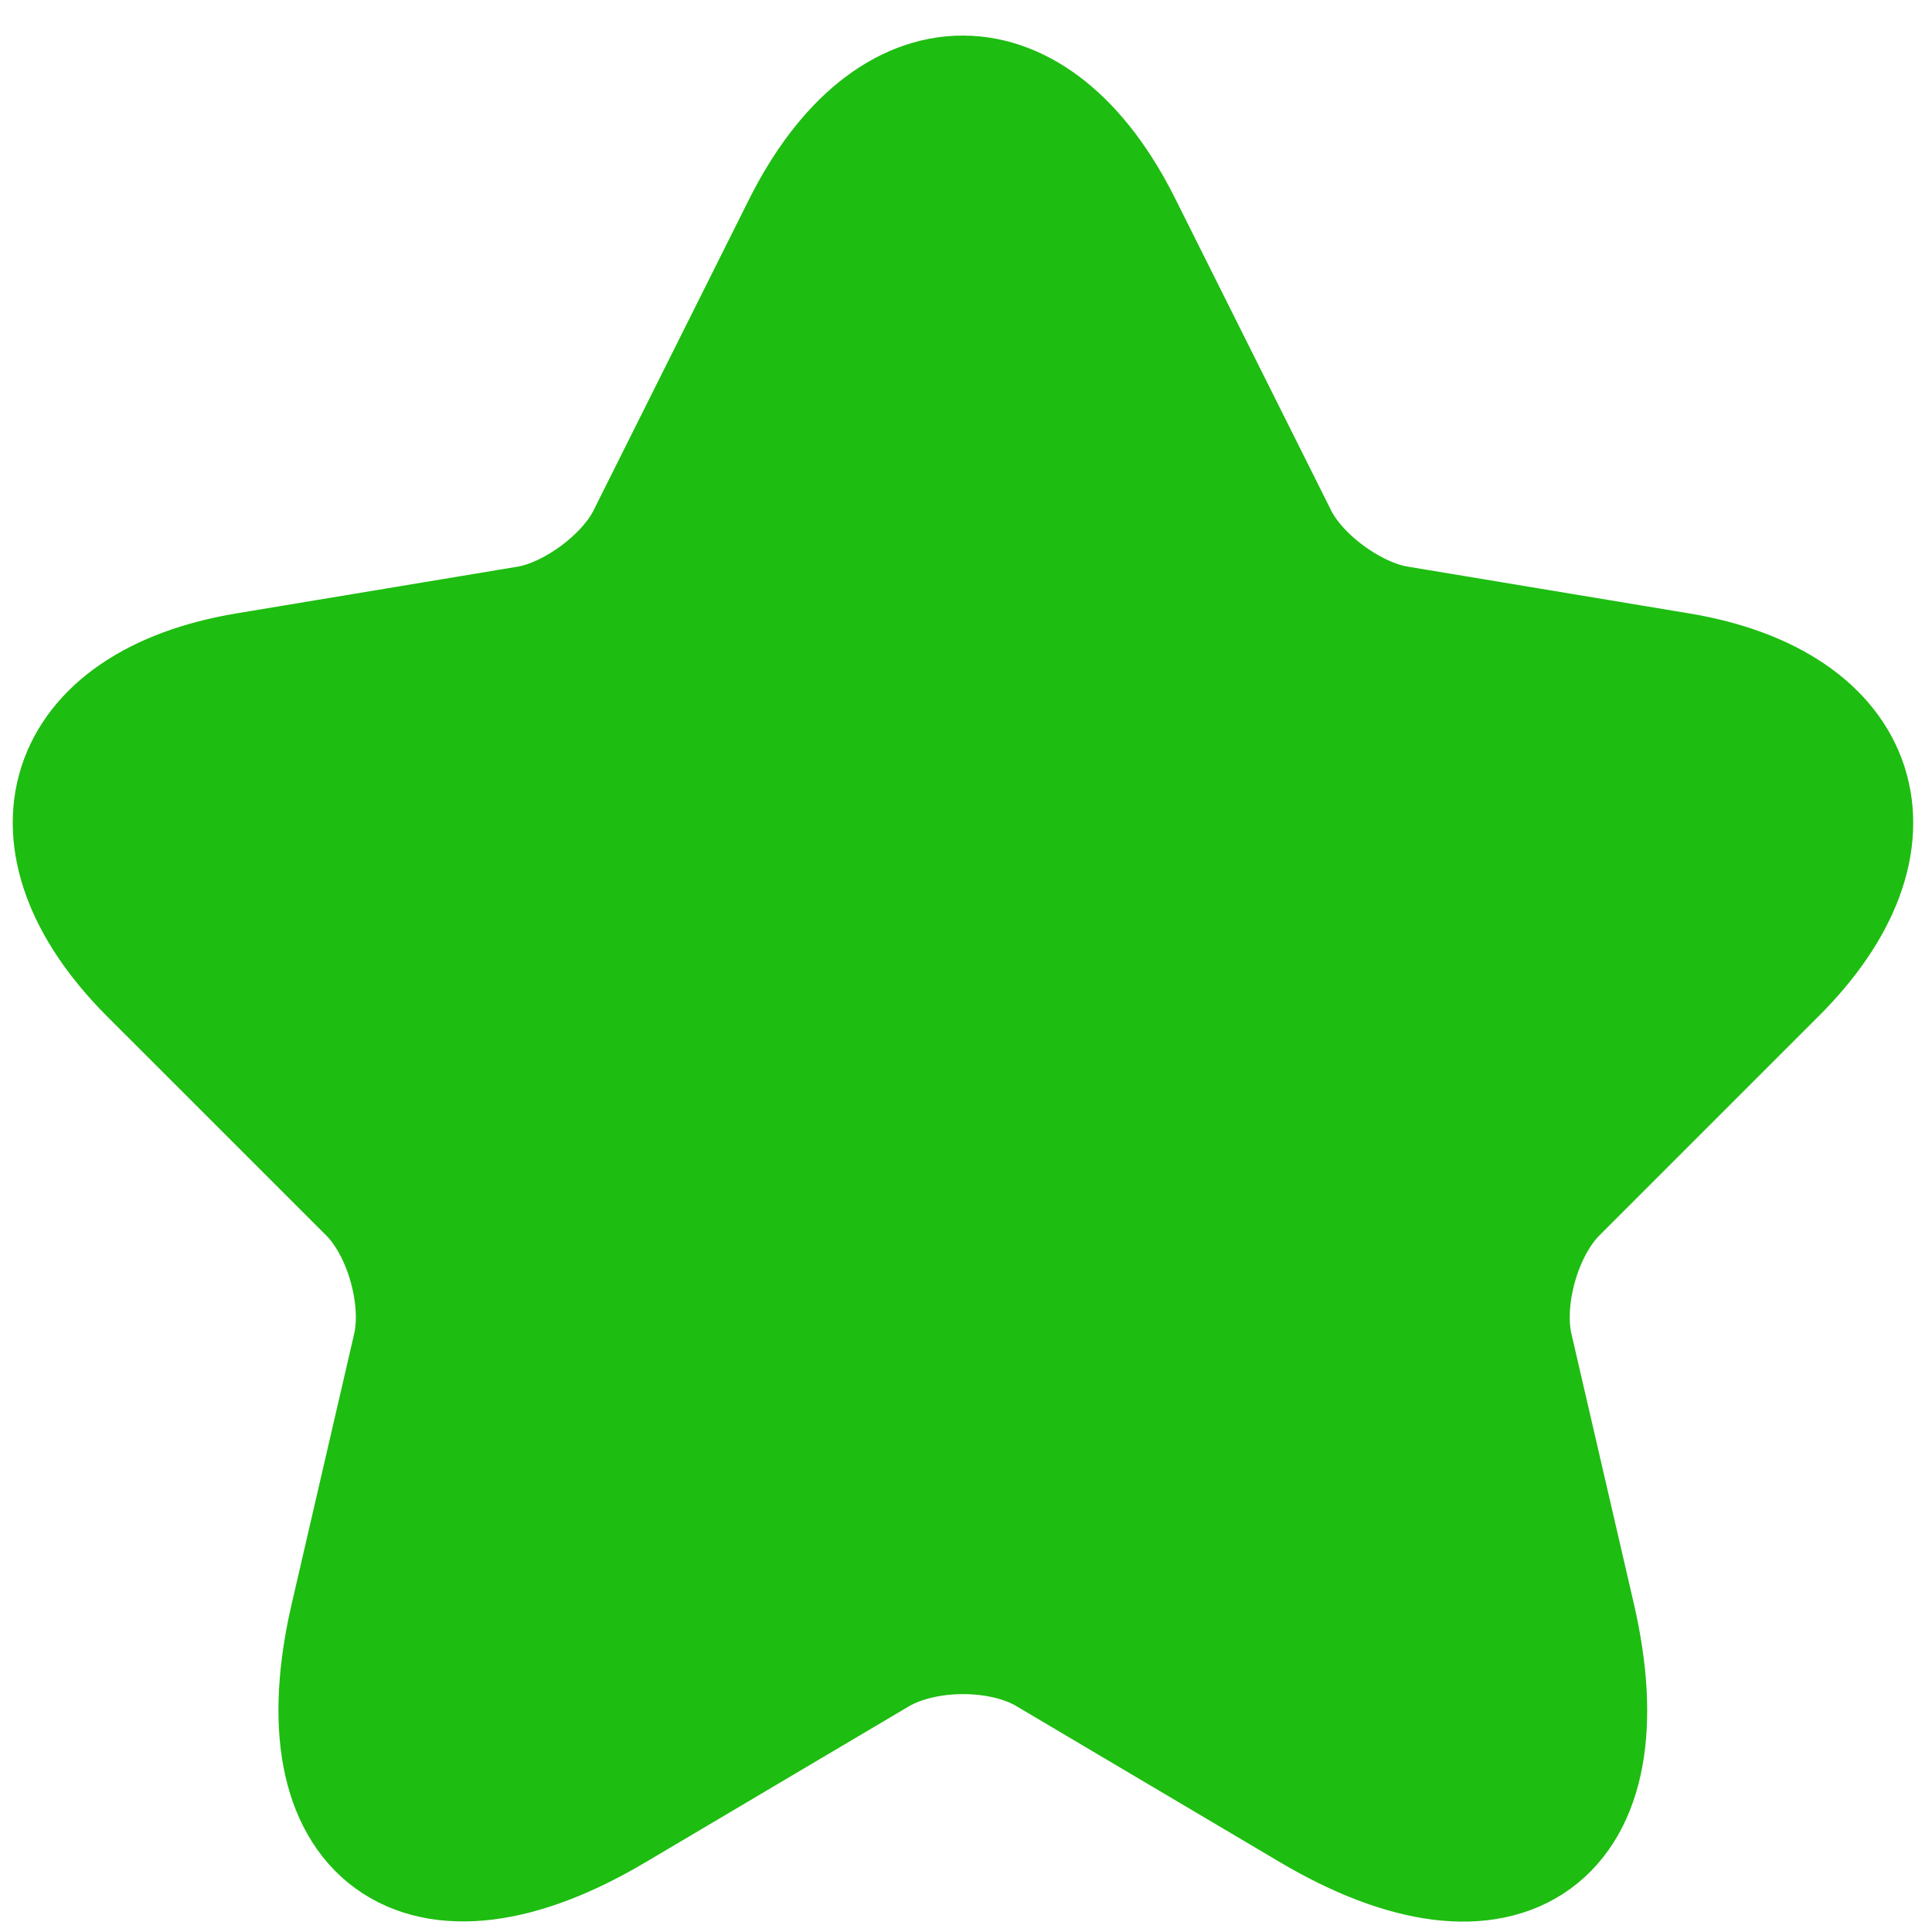 <svg width="28" height="28" viewBox="0 0 35 35" fill="none" xmlns="http://www.w3.org/2000/svg">
<path d="M20.209 4.151L23.025 9.783C23.409 10.566 24.433 11.318 25.297 11.462L30.4 12.31C33.664 12.854 34.432 15.222 32.08 17.558L28.113 21.525C27.441 22.197 27.073 23.493 27.281 24.421L28.417 29.332C29.312 33.22 27.249 34.724 23.809 32.692L19.026 29.86C18.162 29.348 16.738 29.348 15.858 29.86L11.075 32.692C7.651 34.724 5.571 33.204 6.467 29.332L7.603 24.421C7.811 23.493 7.443 22.197 6.771 21.525L2.803 17.558C0.468 15.222 1.22 12.854 4.483 12.31L9.587 11.462C10.435 11.318 11.459 10.566 11.842 9.783L14.658 4.151C16.194 1.095 18.69 1.095 20.209 4.151Z" fill="#1EBD11" stroke="#1EBD11" stroke-width="2.429" stroke-linecap="round" stroke-linejoin="round"/>
</svg>
